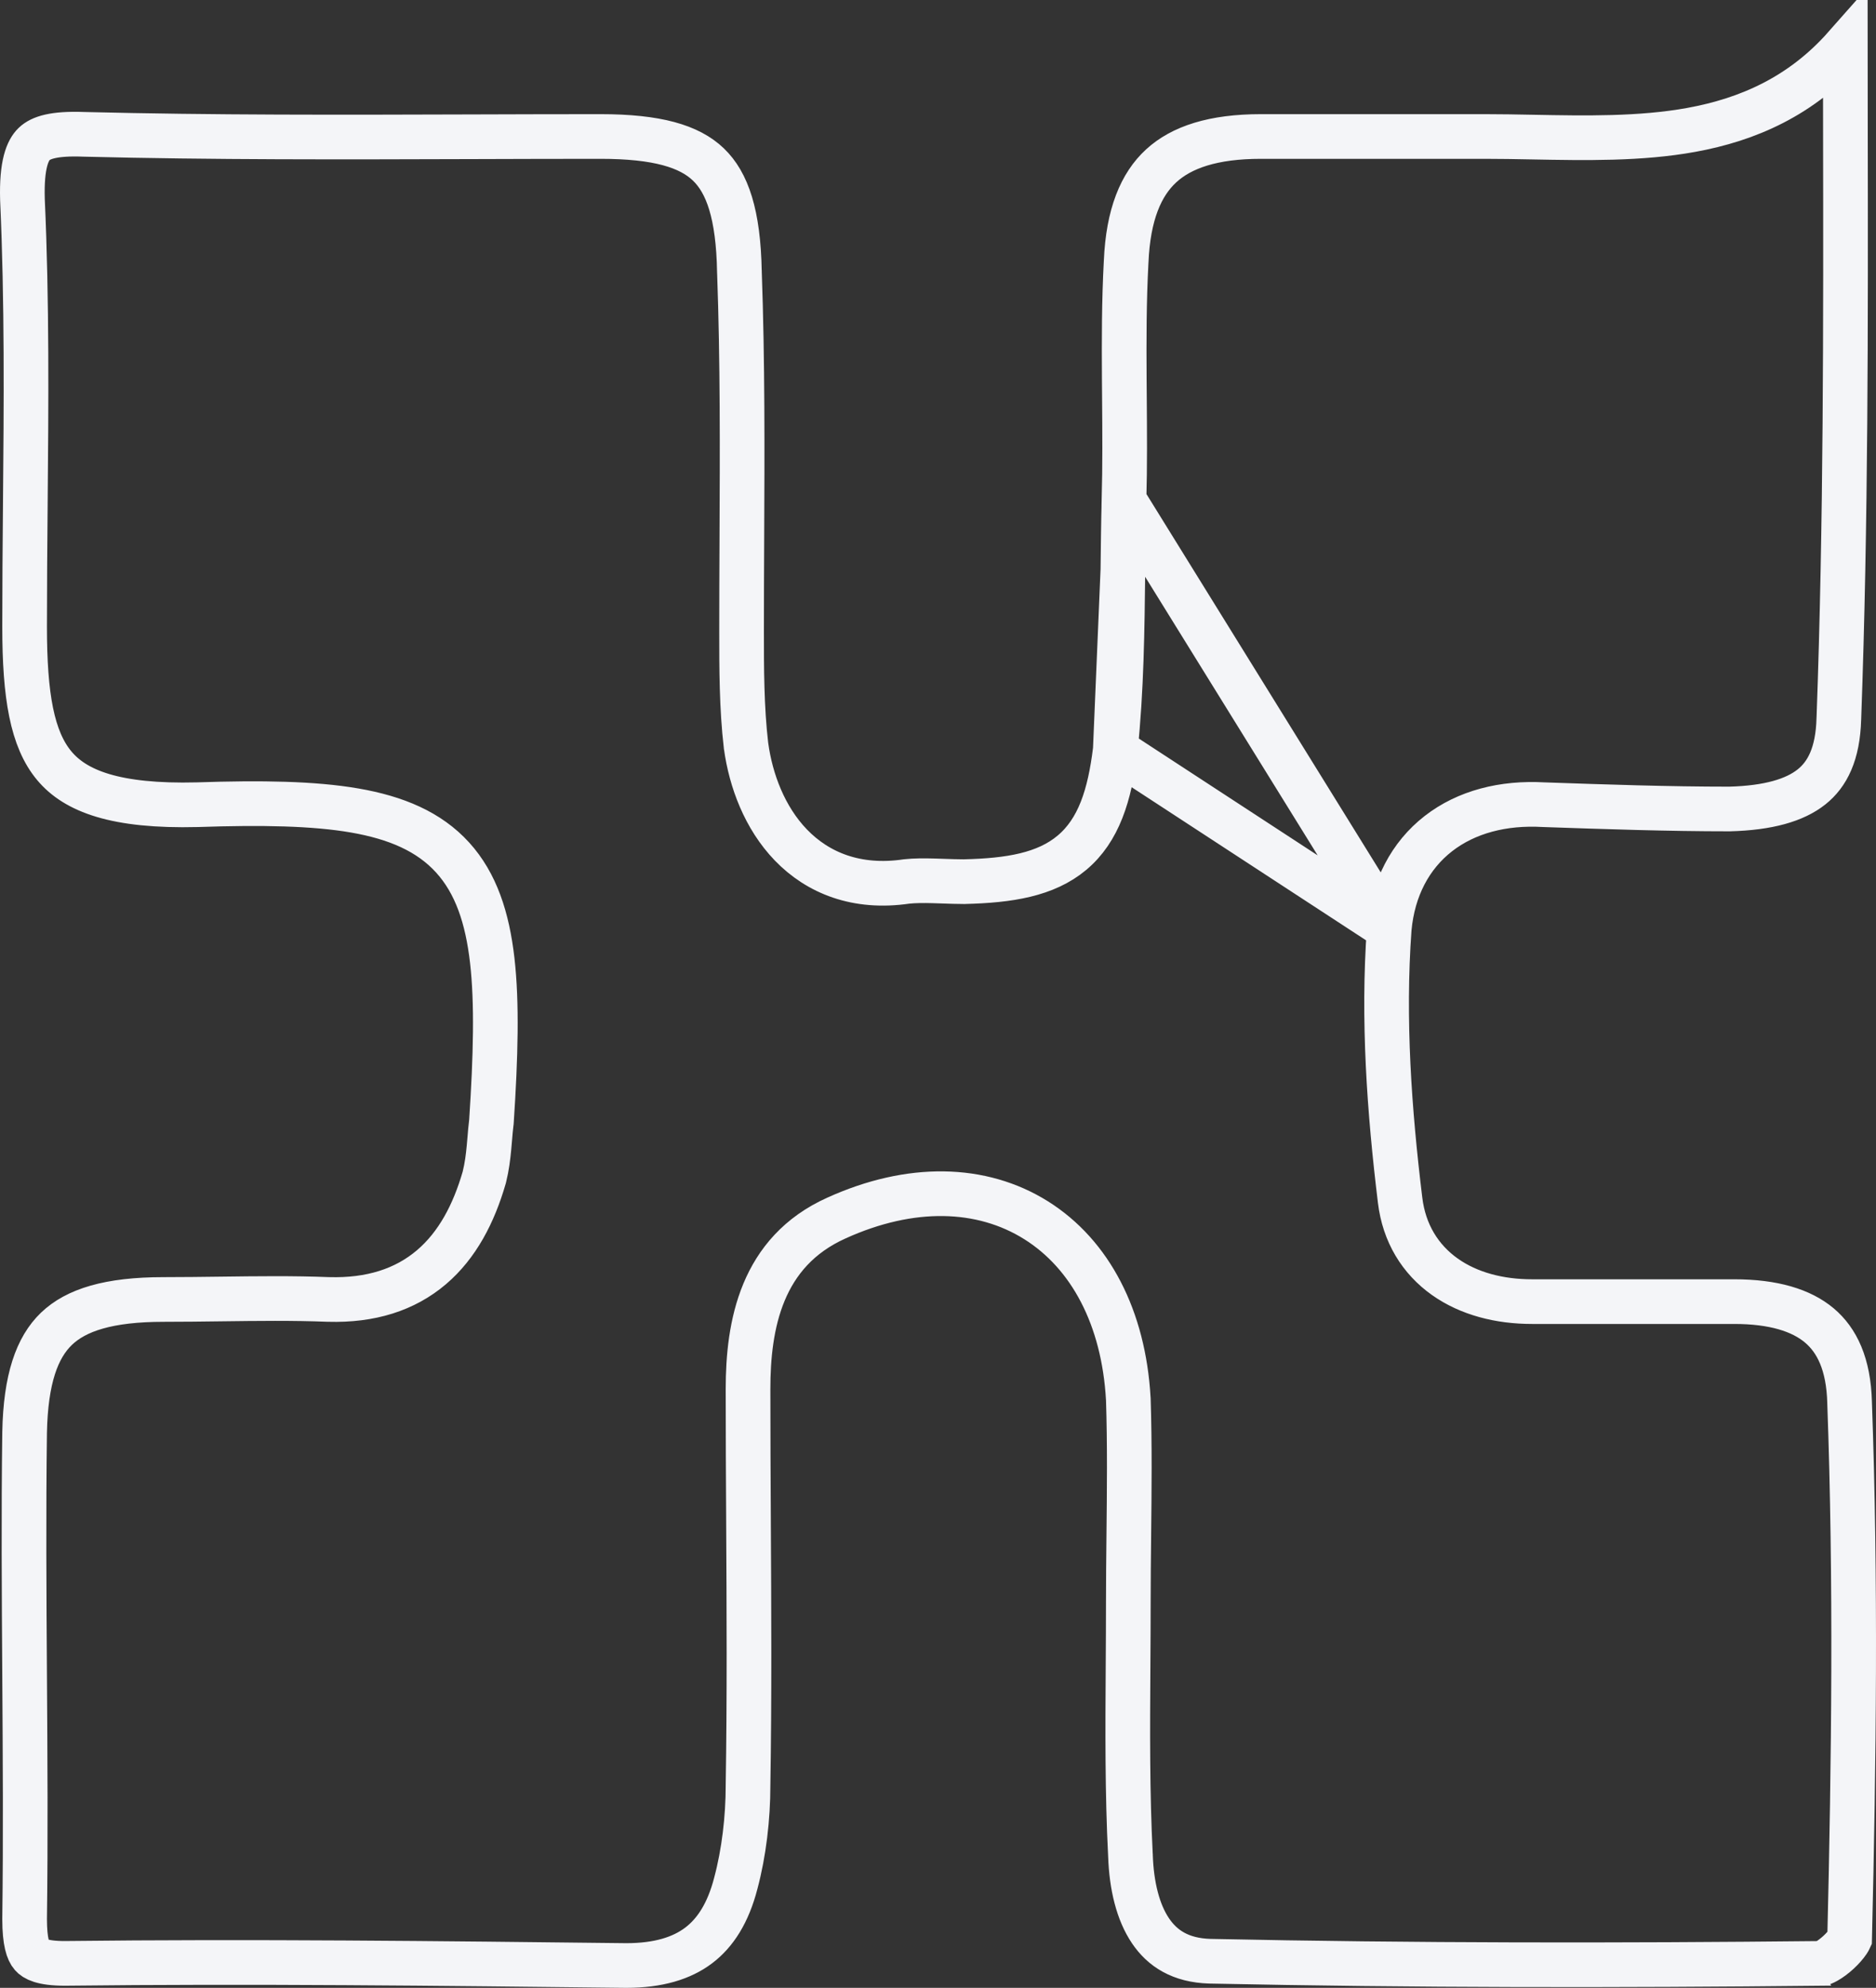 <svg width="84" height="89" viewBox="0 0 84 89" fill="none" xmlns="http://www.w3.org/2000/svg">
<rect x="0" y="0" width="84" height="89" fill="#333333" stroke="none"/>
<g id="Vector" style="mix-blend-mode:multiply">
<path d="M62.205 41.572L62.206 41.562C62.373 39.778 63.14 38.307 64.406 37.322C65.659 36.349 67.306 35.923 69.125 36.028C71.913 36.124 74.681 36.22 77.446 36.22C79.181 36.173 80.363 35.828 81.112 35.232C81.817 34.671 82.294 33.759 82.336 32.179L82.337 32.169C82.657 23.351 82.644 14.534 82.63 5.696C82.628 4.492 82.627 3.287 82.626 2.082C80.656 4.312 78.267 5.355 75.723 5.817C73.451 6.23 70.985 6.183 68.622 6.138C67.894 6.124 67.176 6.111 66.477 6.111H66.457H66.438H66.418H66.398H66.378H66.359H66.339H66.319H66.299H66.28H66.26H66.24H66.22H66.201H66.181H66.161H66.141H66.122H66.102H66.082H66.062H66.043H66.023H66.003H65.983H65.963H65.944H65.924H65.904H65.885H65.865H65.845H65.825H65.805H65.786H65.766H65.746H65.727H65.707H65.687H65.667H65.647H65.628H65.608H65.588H65.569H65.549H65.529H65.509H65.489H65.47H65.45H65.43H65.41H65.391H65.371H65.351H65.331H65.312H65.292H65.272H65.252H65.233H65.213H65.193H65.174H65.154H65.134H65.114H65.094H65.075H65.055H65.035H65.016H64.996H64.976H64.956H64.936H64.917H64.897H64.877H64.858H64.838H64.818H64.798H64.779H64.759H64.739H64.719H64.7H64.68H64.66H64.64H64.621H64.601H64.581H64.561H64.542H64.522H64.502H64.483H64.463H64.443H64.423H64.404H64.384H64.364H64.344H64.325H64.305H64.285H64.266H64.246H64.226H64.206H64.187H64.167H64.147H64.127H64.108H64.088H64.068H64.049H64.029H64.009H63.989H63.97H63.95H63.93H63.91H63.891H63.871H63.851H63.832H63.812H63.792H63.772H63.753H63.733H63.713H63.694H63.674H63.654H63.634H63.615H63.595H63.575H63.556H63.536H63.516H63.496H63.477H63.457H63.437H63.418H63.398H63.378H63.358H63.339H63.319H63.299H63.28H63.26H63.24H63.221H63.201H63.181H63.161H63.142H63.122H63.102H63.083H63.063H63.043H63.024H63.004H62.984H62.965H62.945H62.925H62.906H62.886H62.866H62.846H62.827H62.807H62.787H62.768H62.748H62.728H62.709H62.689H62.669H62.65H62.63H62.61H62.591H62.571H62.551H62.532H62.512H62.492H62.473H62.453H62.433H62.414H62.394H62.374H62.355H62.335H62.315H62.296H62.276H62.256H62.237H62.217H62.197H62.178H62.158H62.138H62.119H62.099H62.08H62.06H62.04H62.02H62.001H61.981H61.962H61.942H61.922H61.903H61.883H61.863H61.844H61.824H61.804H61.785H61.765H61.746H61.726H61.706H61.687H61.667H61.647H61.628H61.608H61.589H61.569H61.549H61.53H61.51H61.49H61.471H61.451H61.432H61.412H61.392H61.373H61.353H61.334H61.314H61.294H61.275H61.255H61.236H61.216H61.196H61.177H61.157H61.138H61.118H61.098H61.079H61.059H61.039H61.02H61H60.981H60.961H60.942H60.922H60.902H60.883H60.863H60.844H60.824H60.804H60.785H60.765H60.746H60.726H60.707H60.687H60.667H60.648H60.628H60.609H60.589H60.57H60.55H60.531H60.511H60.491H60.472H60.452H60.433H60.413H60.394H60.374H60.355H60.335H60.315H60.296H60.276H60.257H60.237H60.218H60.198H60.179H60.159H60.14H60.12H60.1H60.081H60.062H60.042H60.022H60.003H59.983H59.964H59.944H59.925H59.905H59.886H59.866H59.847H59.827H59.808H59.788H59.769H59.749H59.73H59.71H59.691H59.671H59.652H59.632H59.613H59.593H59.574H59.554H59.535H59.515H59.496H59.476H59.457H59.437H59.418H59.398H59.379H59.359H59.34H59.321H59.301H59.282H59.262H59.243H59.223H59.204H59.184H59.165H59.145H59.126H59.106H59.087H59.068H59.048H59.029H59.009H58.99H58.97H58.951H58.931H58.912H58.892H58.873H58.854H58.834H58.815H58.795H58.776H58.757H58.737H58.718H58.698H58.679H58.659H58.64H58.621H58.601H58.582H58.562H58.543H58.523H58.504H58.485H58.465H58.446H58.426H58.407H58.388H58.368H58.349H58.33H58.31H58.291H58.271H58.252H58.233H58.213H58.194H58.175H58.155H58.136H58.117H58.097H58.078H58.058H58.039H58.02H58H57.981H57.962H57.942H57.923H57.904H57.884H57.865H57.846H57.826H57.807H57.788H57.768H57.749H57.73H57.71H57.691H57.672H57.652H57.633H57.614H57.594H57.575H57.556H57.536H57.517H57.498H57.478H57.459H57.44H57.42H57.401H57.382H57.363H57.343H57.324H57.305H57.285H57.266H57.247H57.228H57.208H57.189H57.17H57.151H57.131H57.112H57.093H57.074H57.054H57.035H57.016H56.996H56.977H56.958H56.939H56.919H56.9H56.881H56.862H56.843H56.823H56.804H56.785H56.766H56.746H56.727H56.708H56.689H56.669H56.65H56.631H56.612H56.593H56.573H56.554H56.535H56.516H56.497H56.477H56.458C54.326 6.111 52.904 6.589 51.993 7.426C51.09 8.255 50.515 9.597 50.425 11.71L50.424 11.721L50.424 11.721C50.33 13.472 50.329 15.23 50.341 17.012C50.343 17.265 50.345 17.519 50.347 17.773C50.359 19.301 50.371 20.849 50.329 22.397L62.205 41.572ZM62.205 41.572L62.204 41.583M62.205 41.572L62.204 41.583M62.204 41.583C61.909 45.629 62.206 49.751 62.691 53.733C62.869 55.216 63.596 56.385 64.695 57.164C65.772 57.927 67.145 58.276 68.597 58.276H68.614H68.632H68.649H68.667H68.684H68.702H68.719H68.737H68.754H68.772H68.789H68.807H68.824H68.842H68.859H68.877H68.894H68.912H68.929H68.947H68.965H68.982H69H69.017H69.035H69.052H69.07H69.087H69.105H69.123H69.14H69.158H69.175H69.193H69.21H69.228H69.245H69.263H69.281H69.298H69.316H69.333H69.351H69.368H69.386H69.404H69.421H69.439H69.457H69.474H69.492H69.509H69.527H69.544H69.562H69.58H69.597H69.615H69.632H69.65H69.668H69.685H69.703H69.721H69.738H69.756H69.773H69.791H69.809H69.826H69.844H69.862H69.879H69.897H69.915H69.932H69.95H69.968H69.985H70.003H70.02H70.038H70.056H70.073H70.091H70.109H70.126H70.144H70.162H70.179H70.197H70.215H70.232H70.25H70.268H70.285H70.303H70.321H70.338H70.356H70.374H70.391H70.409H70.427H70.444H70.462H70.48H70.497H70.515H70.533H70.55H70.568H70.586H70.604H70.621H70.639H70.657H70.674H70.692H70.71H70.728H70.745H70.763H70.781H70.798H70.816H70.834H70.851H70.869H70.887H70.904H70.922H70.94H70.958H70.975H70.993H71.011H71.029H71.046H71.064H71.082H71.1H71.117H71.135H71.153H71.17H71.188H71.206H71.224H71.241H71.259H71.277H71.294H71.312H71.33H71.348H71.365H71.383H71.401H71.419H71.436H71.454H71.472H71.49H71.507H71.525H71.543H71.561H71.578H71.596H71.614H71.632H71.649H71.667H71.685H71.703H71.72H71.738H71.756H71.774H71.791H71.809H71.827H71.845H71.862H71.88H71.898H71.916H71.933H71.951H71.969H71.987H72.004H72.022H72.04H72.058H72.076H72.093H72.111H72.129H72.147H72.164H72.182H72.2H72.218H72.236H72.253H72.271H72.289H72.307H72.324H72.342H72.36H72.378H72.395H72.413H72.431H72.449H72.466H72.484H72.502H72.52H72.538H72.555H72.573H72.591H72.609H72.626H72.644H72.662H72.68H72.698H72.715H72.733H72.751H72.769H72.787H72.804H72.822H72.84H72.858H72.875H72.893H72.911H72.929H72.947H72.964H72.982H73H73.018H73.035H73.053H73.071H73.089H73.107H73.124H73.142H73.16H73.178H73.195H73.213H73.231H73.249H73.267H73.284H73.302H73.32H73.338H73.356H73.373H73.391H73.409H73.427H73.444H73.462H73.48H73.498H73.516H73.533H73.551H73.569H73.587H73.604H73.622H73.64H73.658H73.675H73.693H73.711H73.729H73.747H73.764H73.782H73.8H73.818H73.835H73.853H73.871H73.889H73.907H73.924H73.942H73.96H73.978H73.995H74.013H74.031H74.049H74.067H74.084H74.102H74.12H74.138H74.155H74.173H74.191H74.209H74.226H74.244H74.262H74.28H74.297H74.315H74.333H74.351H74.368H74.386H74.404H74.422H74.439H74.457H74.475H74.493H74.51H74.528H74.546H74.564H74.582H74.599H74.617H74.635H74.653H74.67H74.688H74.706H74.724H74.741H74.759H74.777H74.794H74.812H74.83H74.848H74.865H74.883H74.901H74.919H74.936H74.954H74.972H74.99H75.007H75.025H75.043H75.061H75.078H75.096H75.114H75.132H75.149H75.167H75.185H75.202H75.22H75.238H75.255H75.273H75.291H75.309H75.326H75.344H75.362H75.379H75.397H75.415H75.433H75.45H75.468H75.486H75.504H75.521H75.539H75.557H75.574H75.592H75.61H75.627H75.645H75.663H75.68H75.698H75.716H75.734H75.751H75.769H75.787H75.804H75.822H75.84H75.857H75.875H75.893H75.91H75.928H75.946H75.963H75.981H75.999H76.016H76.034H76.052H76.069H76.087H76.105H76.122H76.14H76.158H76.175H76.193H76.211H76.228H76.246H76.263H76.281H76.299H76.317H76.334H76.352H76.369H76.387H76.405H76.422H76.44H76.458H76.475H76.493H76.51H76.528H76.546H76.563H76.581H76.599H76.616H76.634H76.651H76.669H76.687H76.704H76.722H76.739H76.757H76.775H76.792H76.81H76.827H76.845H76.863H76.88H76.898H76.915H76.933H76.951H76.968H76.986H77.003H77.021H77.038H77.056H77.073H77.091H77.109H77.126H77.144H77.161H77.179H77.196H77.214H77.231H77.249H77.267H77.284H77.302H77.319H77.337H77.354H77.372H77.389H77.407H77.424H77.442H77.46H77.477H77.495H77.512H77.53H77.547H77.565H77.582H77.6H77.617H77.635H77.652C79.405 58.276 80.654 58.661 81.464 59.343C82.247 60.002 82.775 61.071 82.818 62.797L82.818 62.809C83.106 70.764 83.011 78.822 82.819 86.802C82.809 86.824 82.788 86.864 82.748 86.925C82.653 87.067 82.505 87.24 82.321 87.409C82.138 87.578 81.947 87.718 81.783 87.81C81.646 87.888 81.58 87.902 81.578 87.904C72.438 88 63.303 88 54.171 87.808C52.854 87.768 52.046 87.23 51.518 86.45C50.954 85.618 50.663 84.432 50.618 83.085L50.618 83.076L50.617 83.067C50.474 80.275 50.492 77.438 50.51 74.595C50.516 73.644 50.522 72.692 50.522 71.74C50.522 70.77 50.533 69.778 50.543 68.777C50.565 66.739 50.587 64.661 50.522 62.644L50.521 62.631L50.52 62.619C50.314 59.008 48.829 56.161 46.393 54.633C43.949 53.101 40.766 53.031 37.454 54.533C34.081 56.047 33.494 59.325 33.494 62.194C33.494 64.163 33.504 66.136 33.515 68.111C33.536 72.057 33.558 76.005 33.494 79.92L33.494 79.928V79.936C33.494 81.403 33.31 82.954 32.949 84.307L32.947 84.315C32.603 85.65 32.029 86.539 31.279 87.105C30.525 87.673 29.482 87.999 28.044 88C19.669 87.904 11.281 87.807 2.89 87.904C1.871 87.903 1.55 87.694 1.421 87.546C1.259 87.361 1.103 86.95 1.102 85.921C1.15 82.297 1.126 78.651 1.102 75.017L1.102 75.012C1.078 71.371 1.054 67.742 1.102 64.139C1.148 61.731 1.659 60.327 2.528 59.492C3.404 58.653 4.863 58.18 7.327 58.18C8.195 58.18 9.047 58.169 9.889 58.158C11.53 58.137 13.128 58.116 14.705 58.179L14.705 58.179L14.716 58.179C16.6 58.233 18.133 57.745 19.319 56.736C20.484 55.744 21.213 54.336 21.678 52.734L21.683 52.716L21.688 52.697C21.802 52.238 21.856 51.794 21.894 51.391C21.908 51.239 21.92 51.1 21.931 50.968C21.951 50.724 21.969 50.503 21.999 50.265L22.003 50.236L22.005 50.207C22.198 47.284 22.258 44.905 22.041 43.002C21.823 41.096 21.315 39.546 20.266 38.392C19.21 37.23 17.734 36.608 15.88 36.287C14.038 35.969 11.713 35.931 8.839 36.028C5.163 36.121 3.38 35.417 2.434 34.288C1.438 33.1 1.102 31.159 1.102 28.06C1.102 26.26 1.117 24.453 1.133 22.641C1.173 18.087 1.212 13.502 1.005 8.93C0.959 7.351 1.24 6.725 1.53 6.446C1.825 6.162 2.409 5.966 3.727 6.013L3.727 6.013L3.738 6.014C9.533 6.159 15.333 6.141 21.117 6.123C23.041 6.117 24.963 6.111 26.883 6.111C29.423 6.111 30.866 6.546 31.718 7.363C32.565 8.175 33.062 9.588 33.108 12.168L33.109 12.176L33.109 12.185C33.253 16.21 33.235 20.174 33.217 24.189C33.211 25.536 33.205 26.889 33.205 28.252V28.281C33.205 29.901 33.205 31.686 33.404 33.383L33.405 33.393L33.407 33.403C33.619 34.943 34.236 36.61 35.411 37.83C36.622 39.086 38.361 39.795 40.594 39.465C40.953 39.427 41.35 39.425 41.789 39.437C41.925 39.441 42.072 39.446 42.222 39.451C42.532 39.462 42.862 39.474 43.164 39.474H43.176L43.188 39.473C45.182 39.425 46.821 39.165 47.997 38.179C49.195 37.175 49.689 35.611 49.937 33.58L49.938 33.572M62.204 41.583L49.938 33.572M49.938 33.572L49.939 33.564M49.938 33.572L49.939 33.564M49.939 33.564C50.219 30.9 50.249 28.162 50.279 25.501M49.939 33.564L50.279 25.501M50.279 25.501C50.291 24.451 50.302 23.413 50.329 22.397L50.279 25.501Z" stroke="#F4F5F8" stroke-width="2"/>
</g>
</svg>
